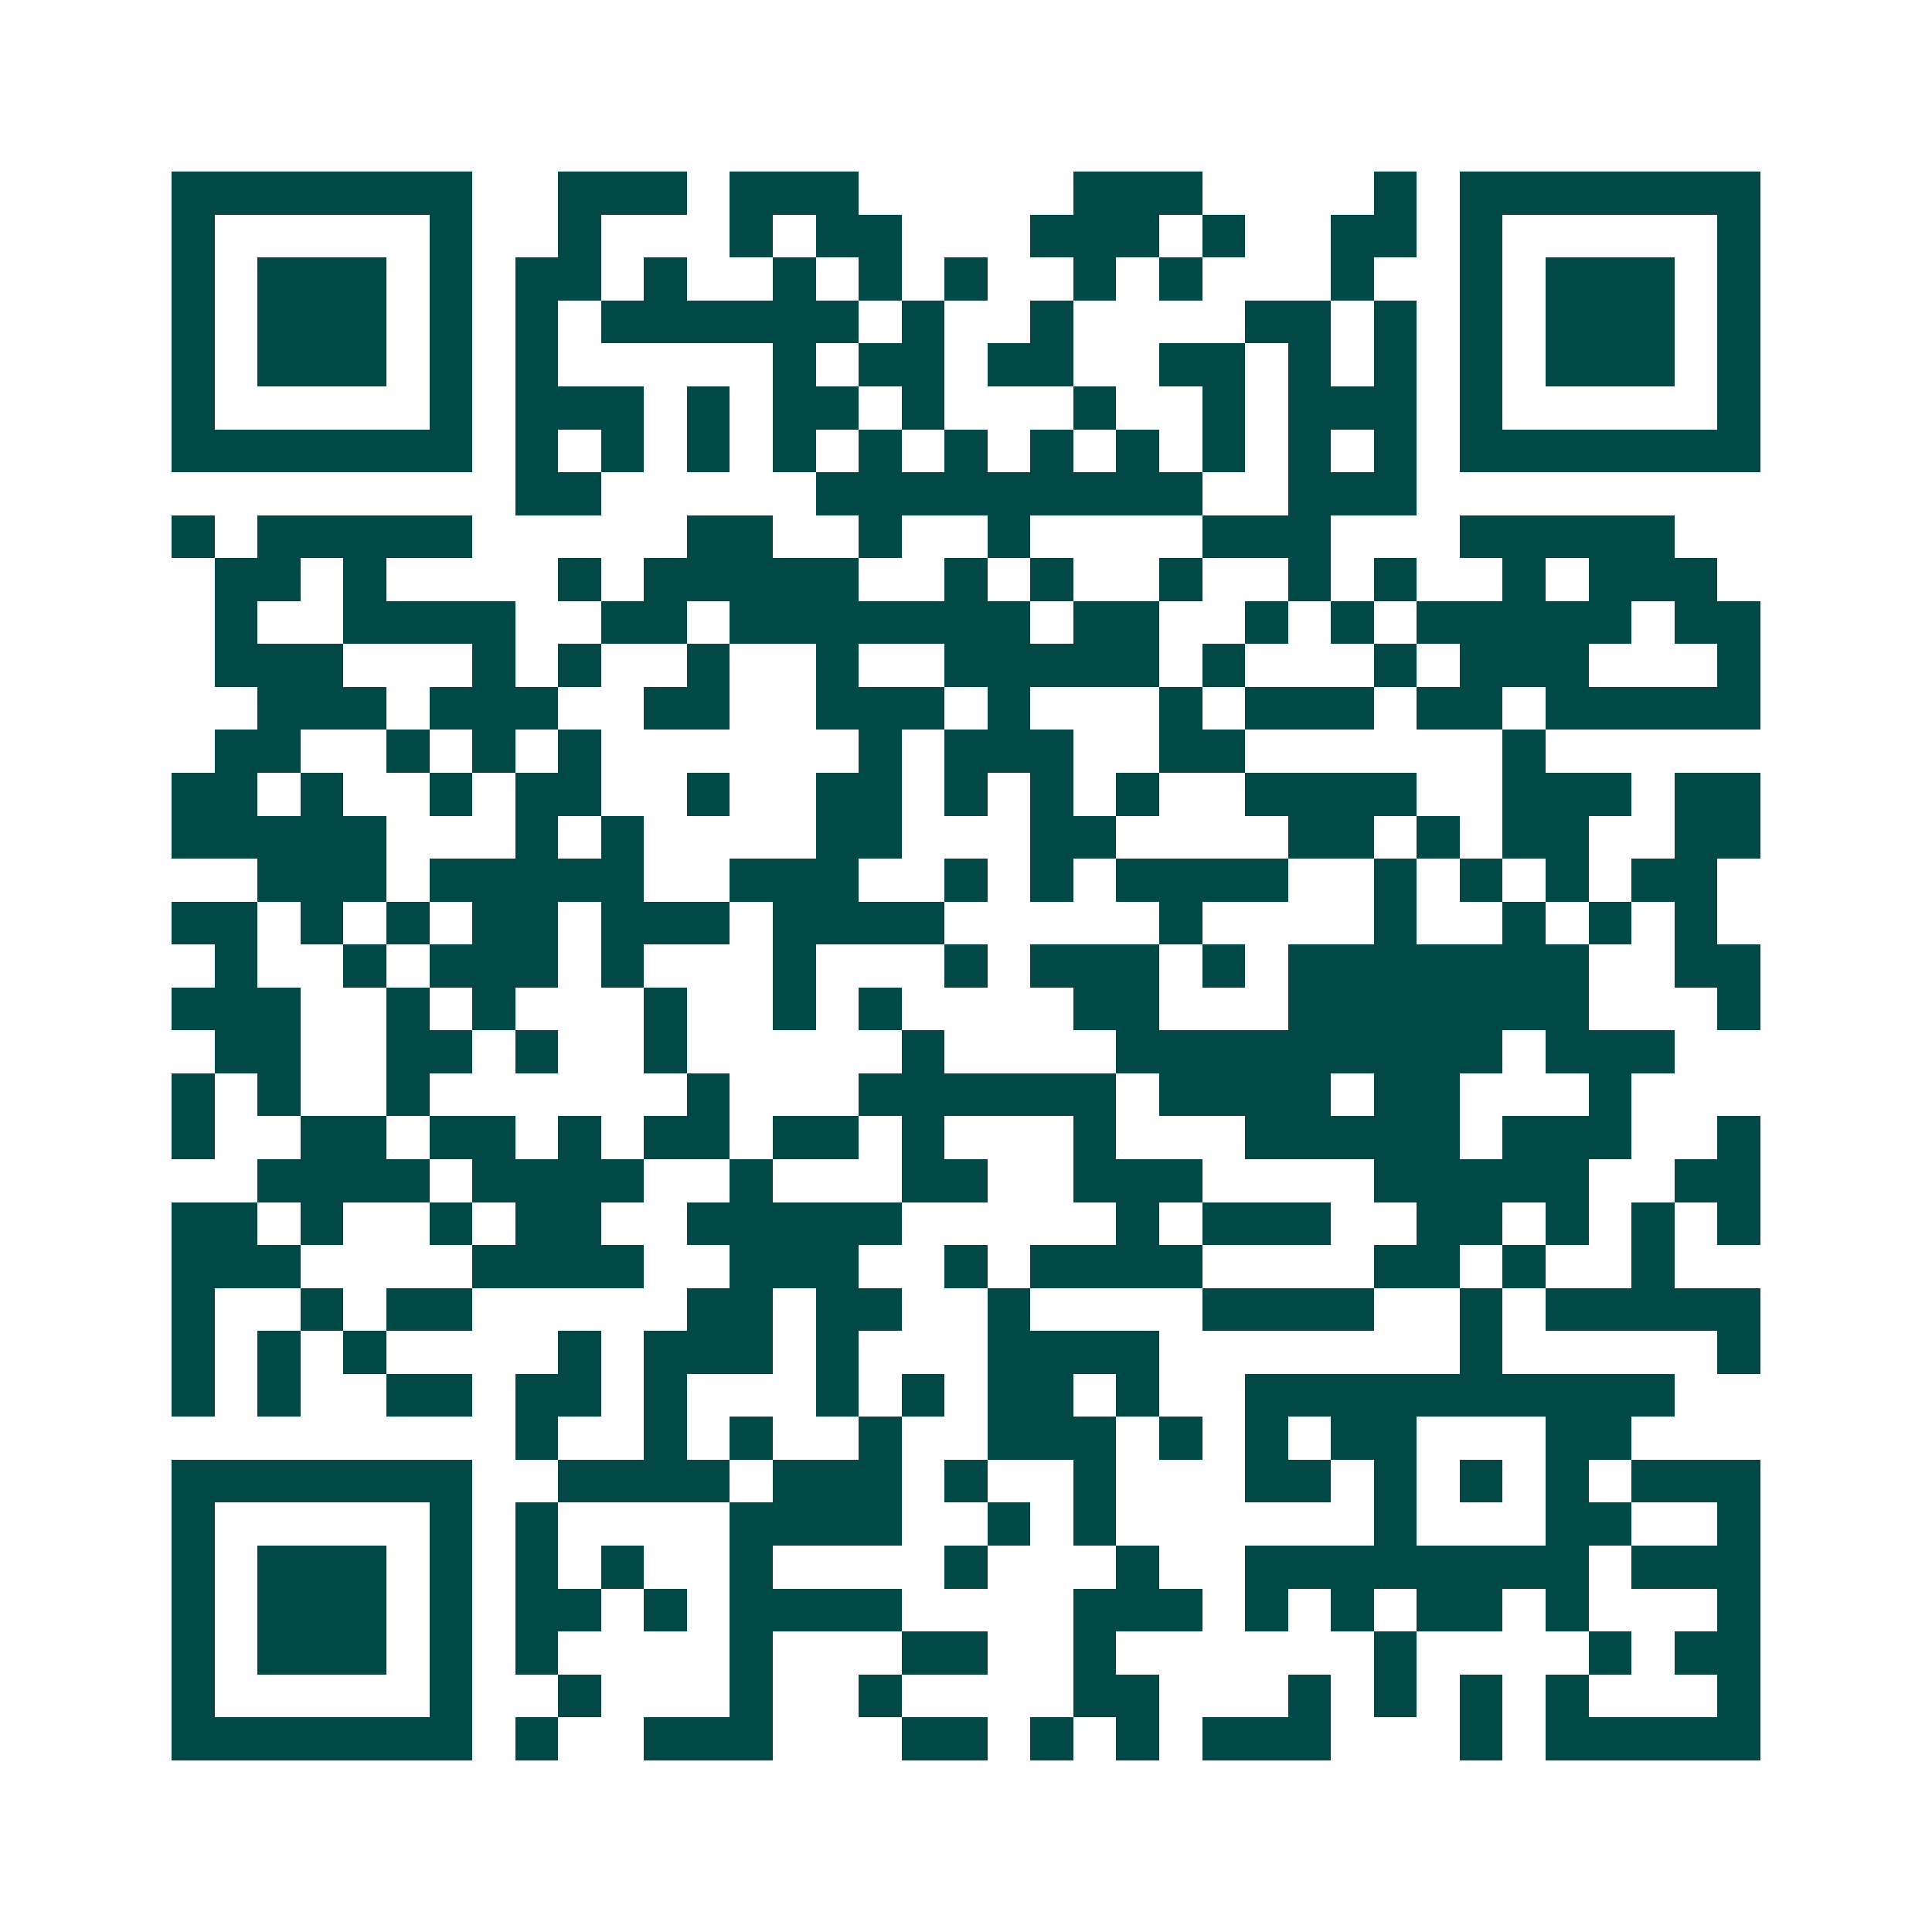 <svg xmlns="http://www.w3.org/2000/svg" width="200" height="200" viewBox="0 0 45 45" shape-rendering="crispEdges"><path fill="#ffffff" d="M0 0h45v45H0z"/><path stroke="#014847" d="M4 4.5h7m2 0h3m1 0h3m5 0h3m4 0h1m1 0h7M4 5.5h1m5 0h1m2 0h1m3 0h1m1 0h2m3 0h3m1 0h1m2 0h2m1 0h1m5 0h1M4 6.5h1m1 0h3m1 0h1m1 0h2m1 0h1m2 0h1m1 0h1m1 0h1m2 0h1m1 0h1m3 0h1m2 0h1m1 0h3m1 0h1M4 7.5h1m1 0h3m1 0h1m1 0h1m1 0h6m1 0h1m2 0h1m4 0h2m1 0h1m1 0h1m1 0h3m1 0h1M4 8.5h1m1 0h3m1 0h1m1 0h1m5 0h1m1 0h2m1 0h2m2 0h2m1 0h1m1 0h1m1 0h1m1 0h3m1 0h1M4 9.5h1m5 0h1m1 0h3m1 0h1m1 0h2m1 0h1m3 0h1m2 0h1m1 0h3m1 0h1m5 0h1M4 10.5h7m1 0h1m1 0h1m1 0h1m1 0h1m1 0h1m1 0h1m1 0h1m1 0h1m1 0h1m1 0h1m1 0h1m1 0h7M12 11.5h2m5 0h9m2 0h3M4 12.5h1m1 0h5m5 0h2m2 0h1m2 0h1m4 0h3m3 0h5M5 13.5h2m1 0h1m4 0h1m1 0h5m2 0h1m1 0h1m2 0h1m2 0h1m1 0h1m2 0h1m1 0h3M5 14.5h1m2 0h4m2 0h2m1 0h7m1 0h2m2 0h1m1 0h1m1 0h5m1 0h2M5 15.5h3m3 0h1m1 0h1m2 0h1m2 0h1m2 0h5m1 0h1m3 0h1m1 0h3m3 0h1M6 16.5h3m1 0h3m2 0h2m2 0h3m1 0h1m3 0h1m1 0h3m1 0h2m1 0h5M5 17.5h2m2 0h1m1 0h1m1 0h1m6 0h1m1 0h3m2 0h2m6 0h1M4 18.5h2m1 0h1m2 0h1m1 0h2m2 0h1m2 0h2m1 0h1m1 0h1m1 0h1m2 0h4m2 0h3m1 0h2M4 19.5h5m3 0h1m1 0h1m4 0h2m3 0h2m4 0h2m1 0h1m1 0h2m2 0h2M6 20.5h3m1 0h5m2 0h3m2 0h1m1 0h1m1 0h4m2 0h1m1 0h1m1 0h1m1 0h2M4 21.5h2m1 0h1m1 0h1m1 0h2m1 0h3m1 0h4m5 0h1m4 0h1m2 0h1m1 0h1m1 0h1M5 22.5h1m2 0h1m1 0h3m1 0h1m3 0h1m3 0h1m1 0h3m1 0h1m1 0h7m2 0h2M4 23.5h3m2 0h1m1 0h1m3 0h1m2 0h1m1 0h1m4 0h2m3 0h7m3 0h1M5 24.5h2m2 0h2m1 0h1m2 0h1m5 0h1m4 0h9m1 0h3M4 25.5h1m1 0h1m2 0h1m6 0h1m3 0h6m1 0h4m1 0h2m3 0h1M4 26.5h1m2 0h2m1 0h2m1 0h1m1 0h2m1 0h2m1 0h1m3 0h1m3 0h5m1 0h3m2 0h1M6 27.5h4m1 0h4m2 0h1m3 0h2m2 0h3m4 0h5m2 0h2M4 28.5h2m1 0h1m2 0h1m1 0h2m2 0h5m5 0h1m1 0h3m2 0h2m1 0h1m1 0h1m1 0h1M4 29.5h3m4 0h4m2 0h3m2 0h1m1 0h4m4 0h2m1 0h1m2 0h1M4 30.5h1m2 0h1m1 0h2m5 0h2m1 0h2m2 0h1m4 0h4m2 0h1m1 0h5M4 31.5h1m1 0h1m1 0h1m4 0h1m1 0h3m1 0h1m3 0h4m7 0h1m5 0h1M4 32.5h1m1 0h1m2 0h2m1 0h2m1 0h1m3 0h1m1 0h1m1 0h2m1 0h1m2 0h10M12 33.5h1m2 0h1m1 0h1m2 0h1m2 0h3m1 0h1m1 0h1m1 0h2m3 0h2M4 34.5h7m2 0h4m1 0h3m1 0h1m2 0h1m3 0h2m1 0h1m1 0h1m1 0h1m1 0h3M4 35.5h1m5 0h1m1 0h1m4 0h4m2 0h1m1 0h1m6 0h1m3 0h2m2 0h1M4 36.5h1m1 0h3m1 0h1m1 0h1m1 0h1m2 0h1m4 0h1m3 0h1m2 0h8m1 0h3M4 37.5h1m1 0h3m1 0h1m1 0h2m1 0h1m1 0h4m4 0h3m1 0h1m1 0h1m1 0h2m1 0h1m3 0h1M4 38.5h1m1 0h3m1 0h1m1 0h1m4 0h1m3 0h2m2 0h1m6 0h1m4 0h1m1 0h2M4 39.5h1m5 0h1m2 0h1m3 0h1m2 0h1m4 0h2m3 0h1m1 0h1m1 0h1m1 0h1m3 0h1M4 40.5h7m1 0h1m2 0h3m3 0h2m1 0h1m1 0h1m1 0h3m3 0h1m1 0h5"/></svg>
